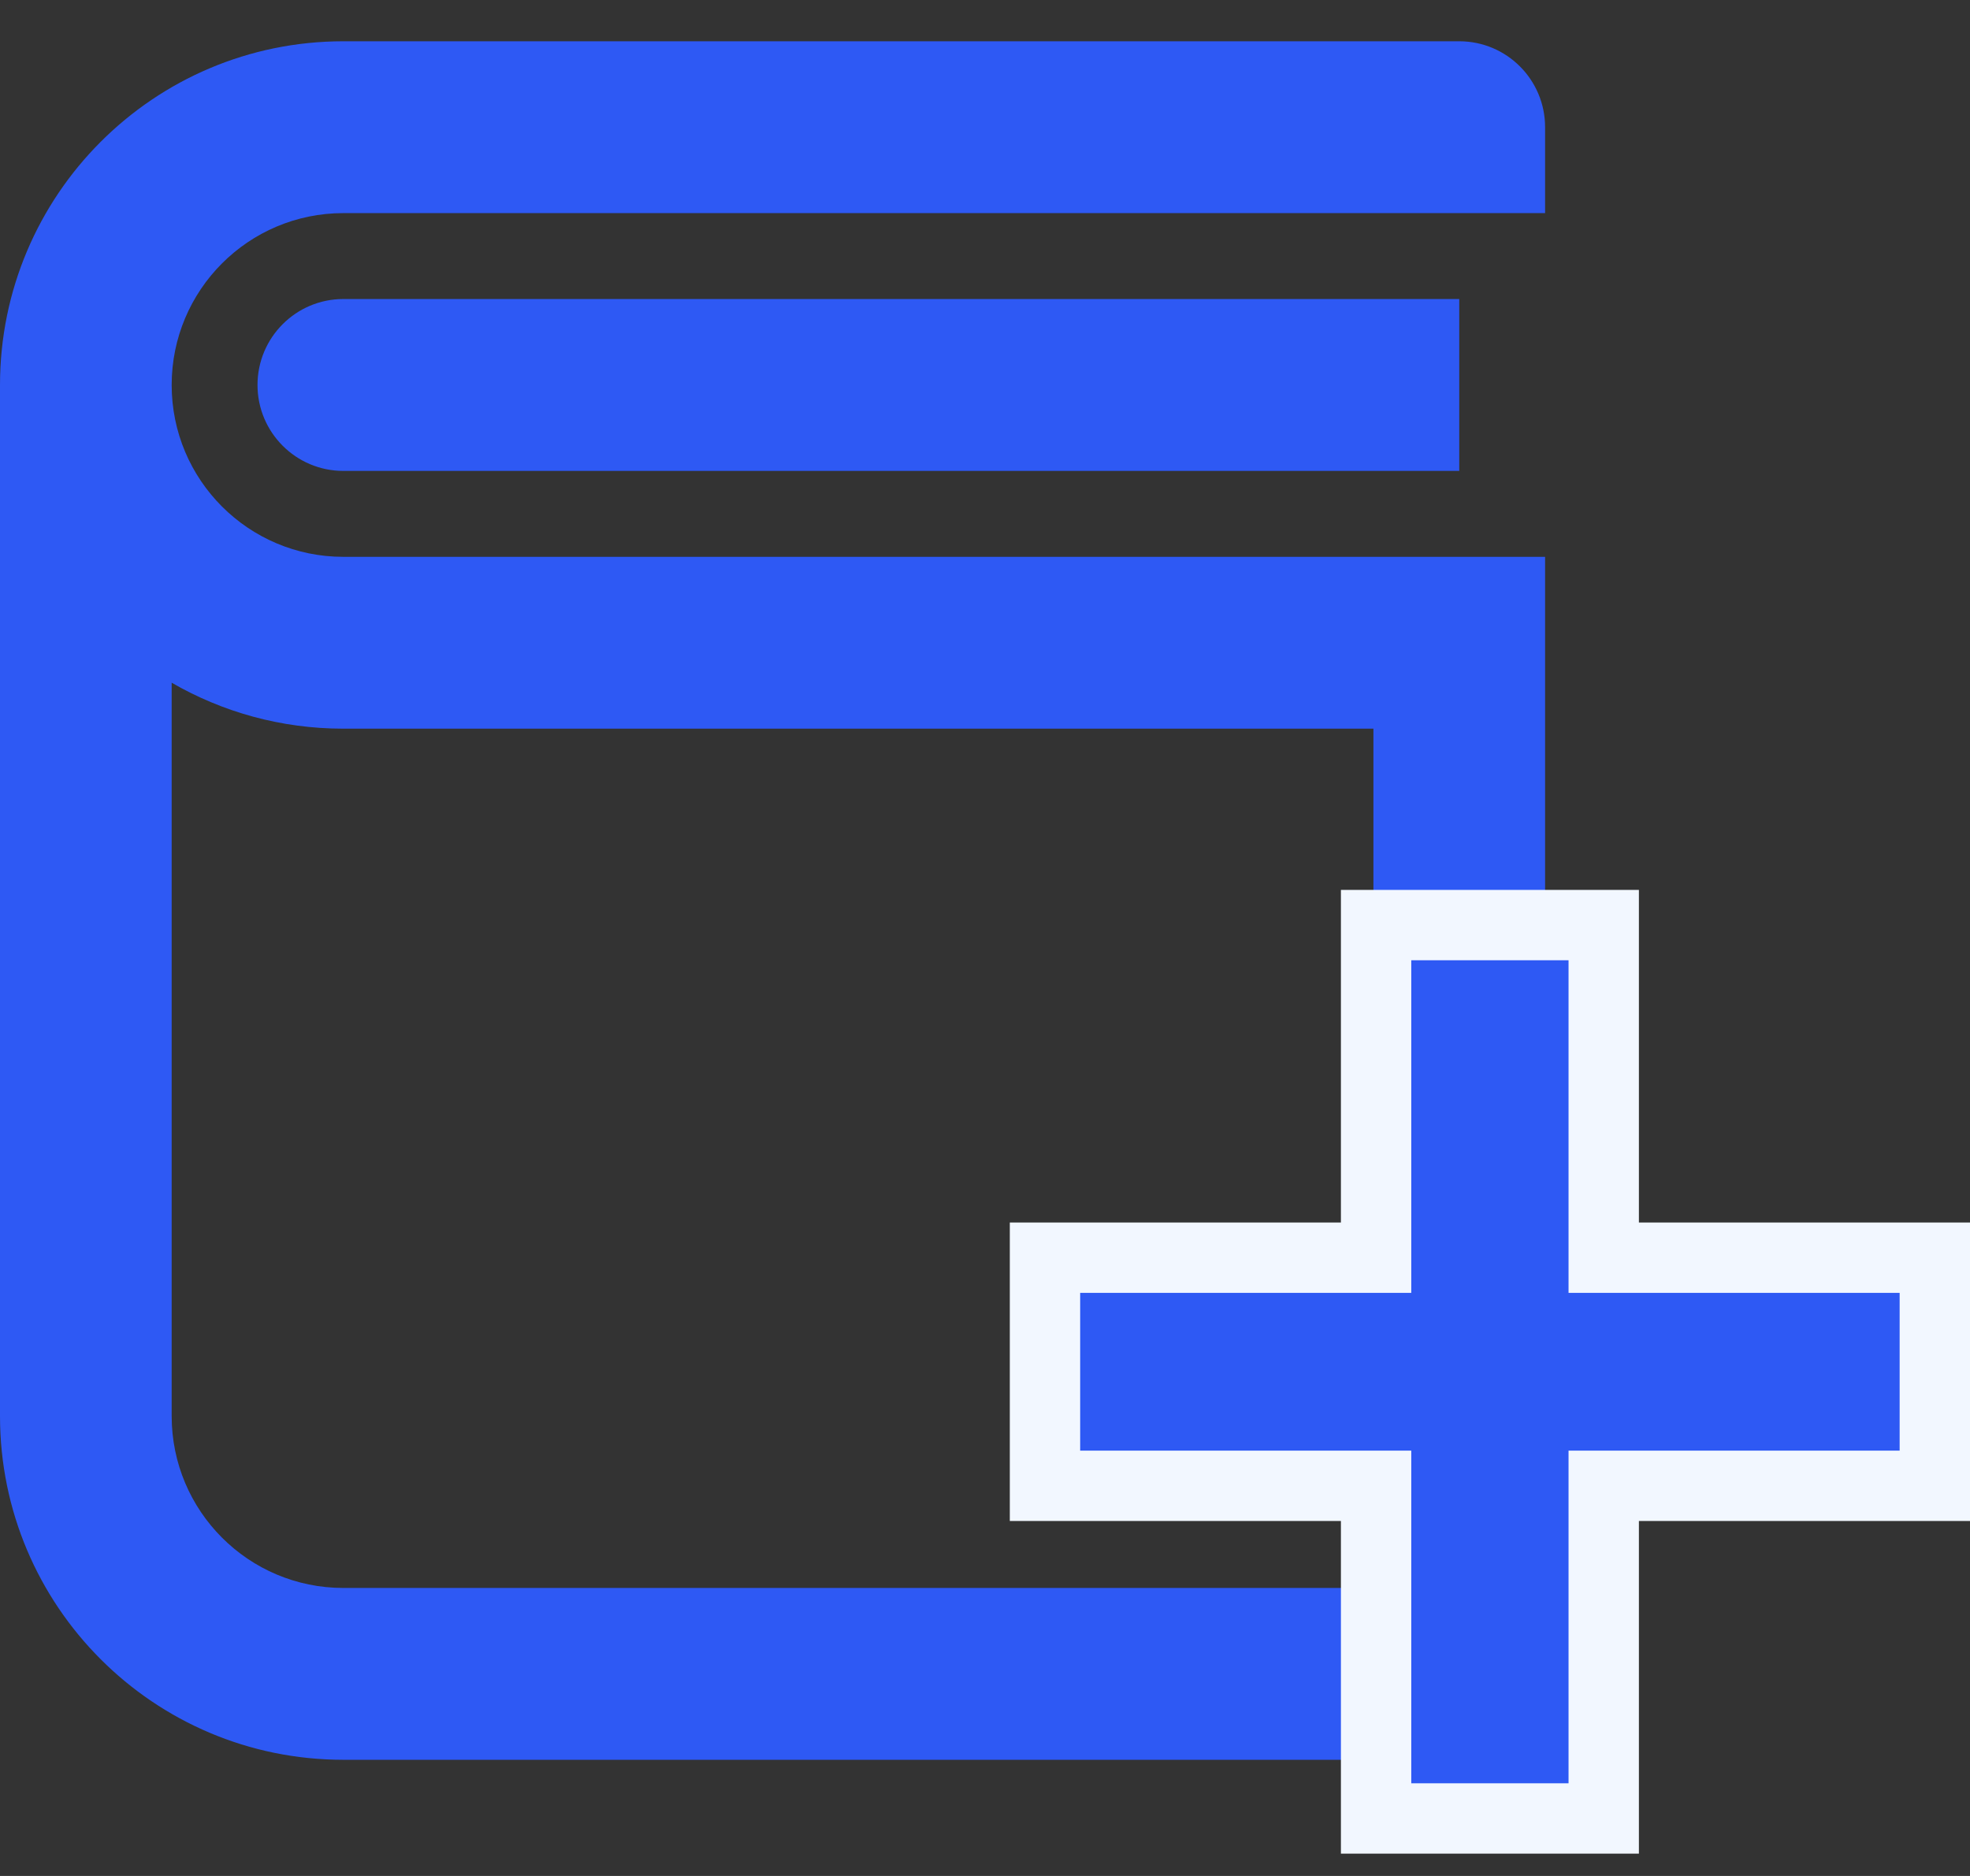 <svg width="42" height="40" viewBox="0 0 42 40" fill="none" xmlns="http://www.w3.org/2000/svg">
<rect x="0" y="0" width="42" height="40" fill="#333333" stroke="none"/>
<path d="M32.941 4.544H7.32C5.299 4.544 3.66 6.185 3.66 8.209C3.66 10.232 5.299 11.873 7.32 11.873H32.941V35.691C32.941 36.703 32.122 37.523 31.111 37.523H7.32C3.277 37.523 0 34.242 0 30.194V8.209C0 4.161 3.277 0.88 7.32 0.88H31.111C32.122 0.88 32.941 1.7 32.941 2.712V4.544ZM3.66 30.194C3.66 32.218 5.299 33.859 7.32 33.859H29.281V15.537H7.32C5.987 15.537 4.737 15.18 3.66 14.557V30.194ZM31.111 10.041H7.32C6.31 10.041 5.49 9.22 5.49 8.209C5.49 7.197 6.31 6.376 7.32 6.376H31.111V10.041Z" fill="#2E59F4"/>
<path d="M33.941 19.975V27.067H41V31.431H33.941V38.524H29.588V31.431H22.529V27.067H29.588V19.975H33.941Z" fill="black" stroke="#F2F7FF" stroke-width="2"/>
<path d="M30.588 28.067V20.975H32.941V28.067H40V30.431H32.941V37.524H30.588V30.431H23.529V28.067H30.588Z" fill="#2E59F4" stroke="#2E59F4"/>
</svg>
